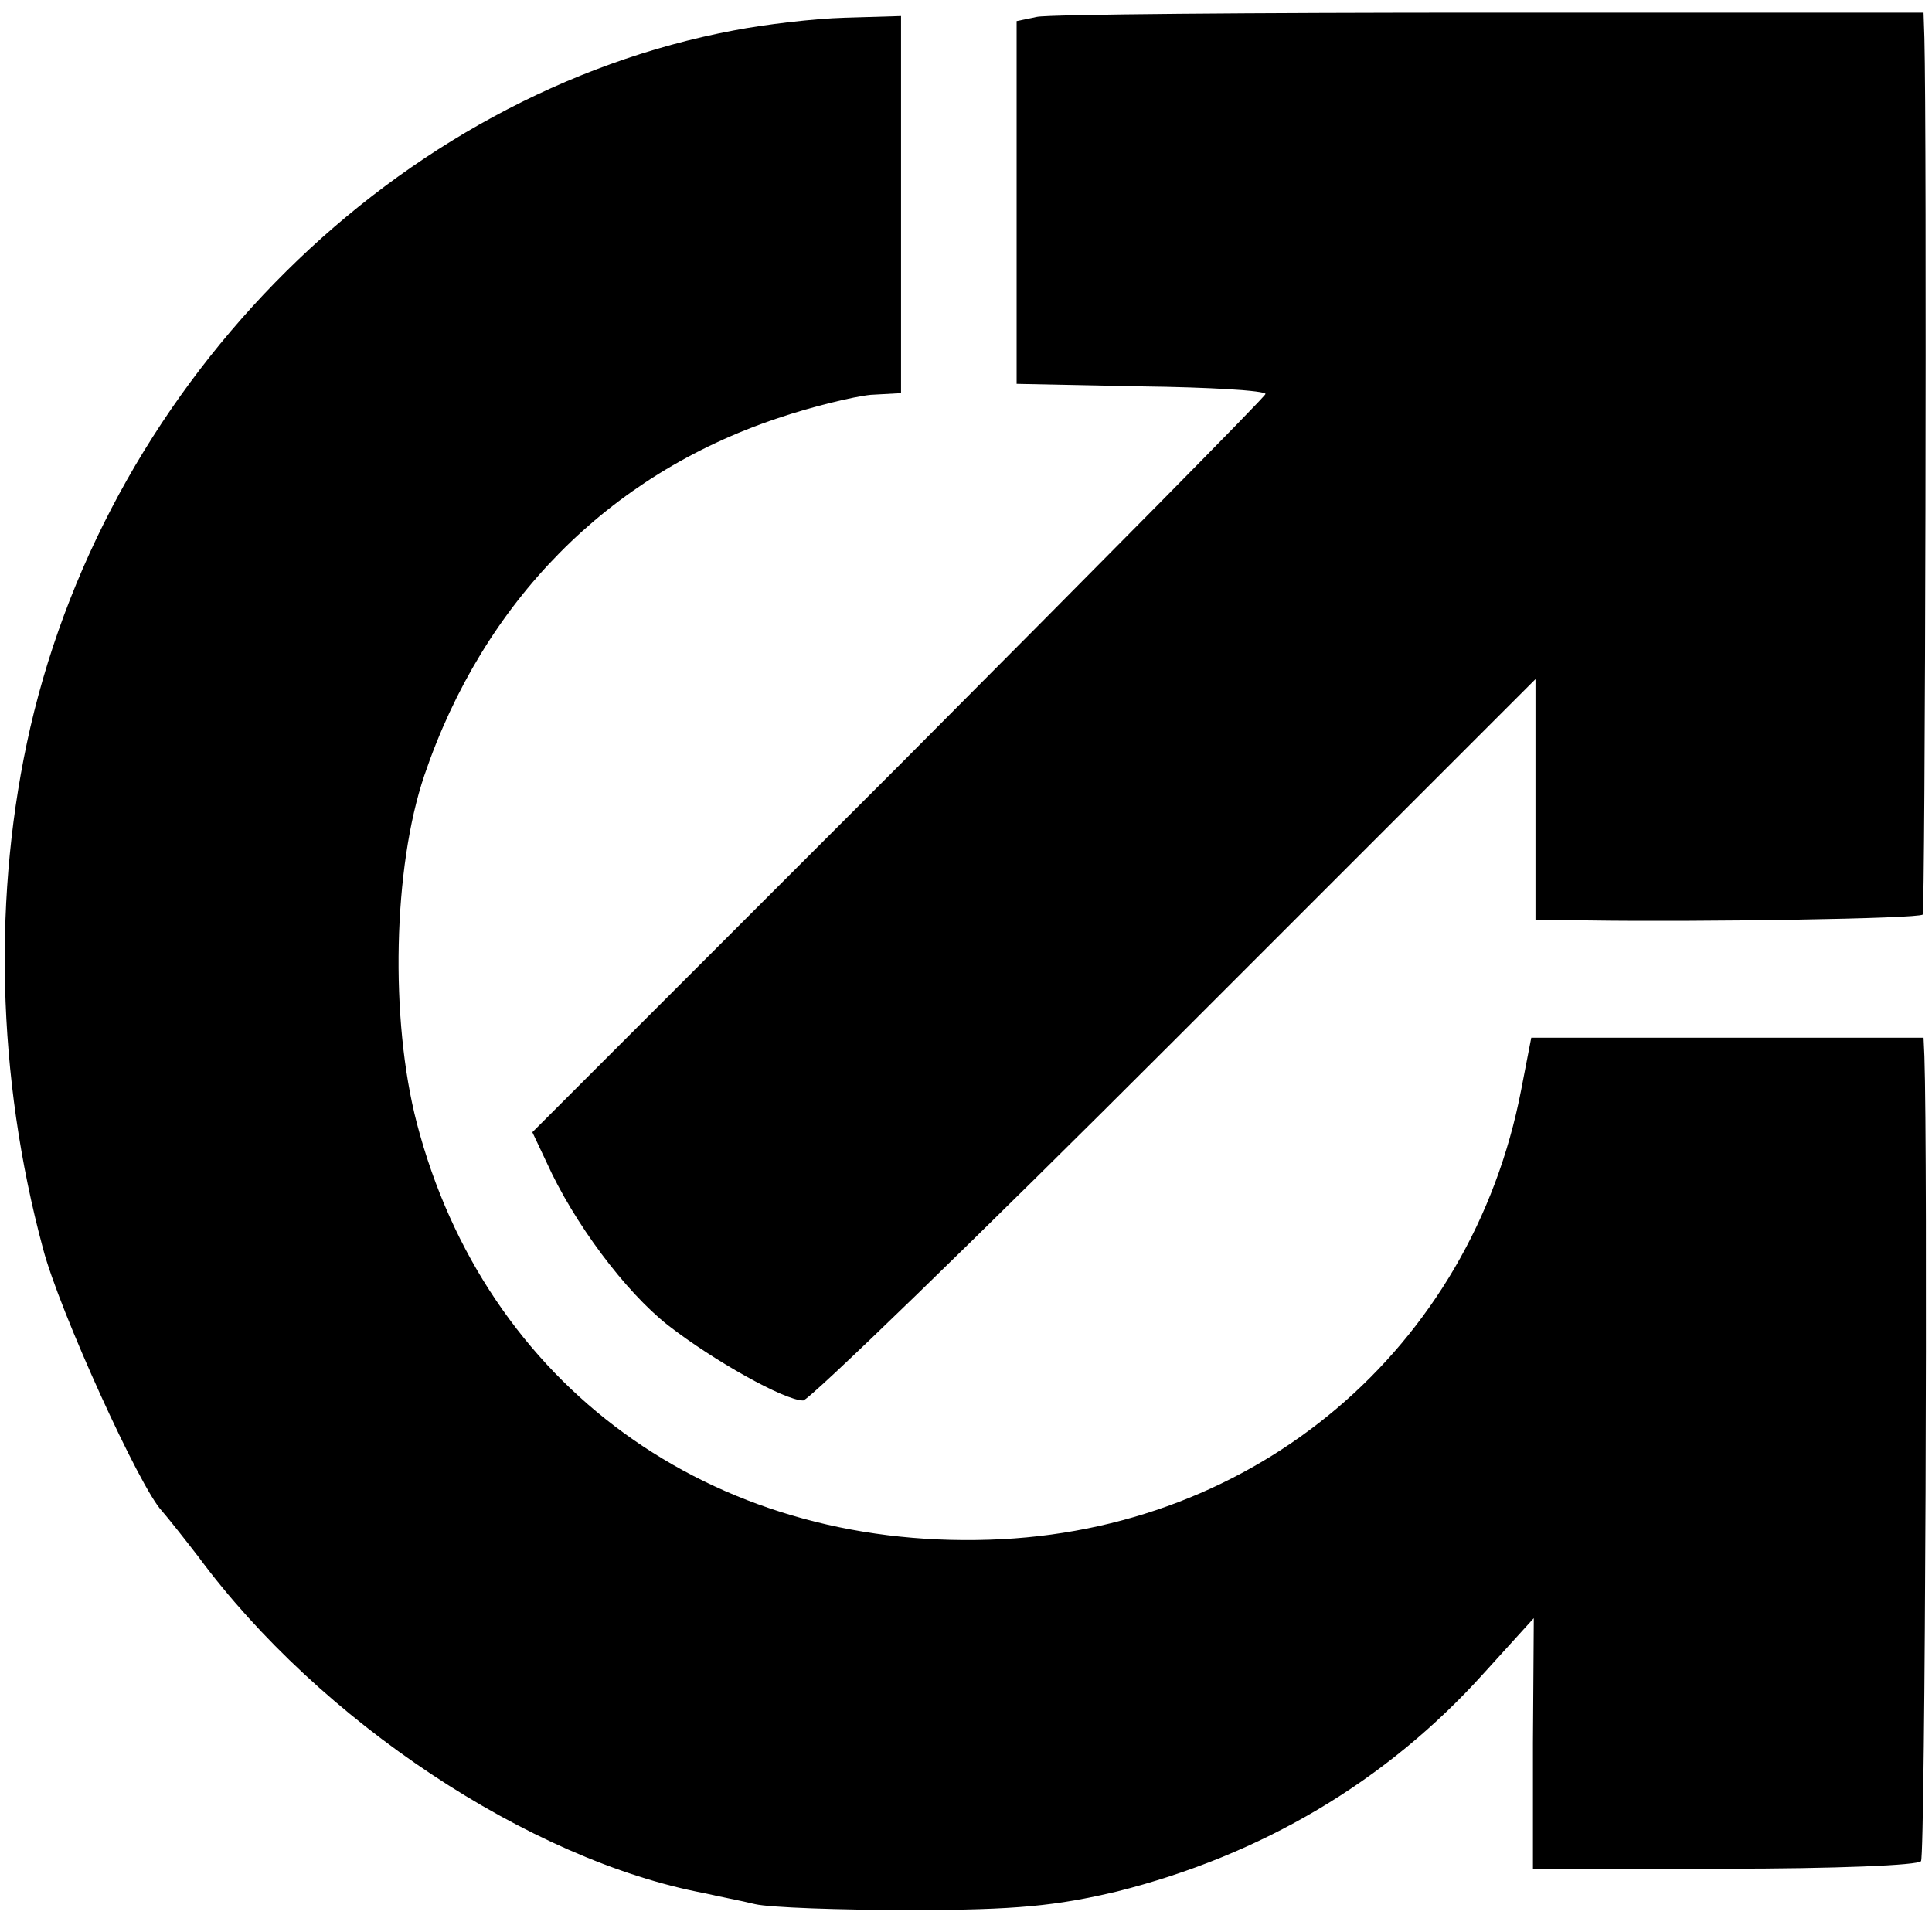 <?xml version="1.0" standalone="no"?>
<!DOCTYPE svg PUBLIC "-//W3C//DTD SVG 20010904//EN"
 "http://www.w3.org/TR/2001/REC-SVG-20010904/DTD/svg10.dtd">
<svg version="1.0" xmlns="http://www.w3.org/2000/svg"
 width="229pt" height="229pt" viewBox="0 0 229 229"
 preserveAspectRatio="xMidYMid meet">
<g transform="translate(0,229) scale(0.1,-0.1)"
fill="#000000" stroke="none">
<path d="M1229 2270 l-24 -5 0 -215 0 -215 148 -3 c81 -1 147 -5 147 -9 0 -3
-196 -201 -434 -440 l-435 -435 17 -36 c32 -71 93 -153 144 -193 54 -42 138
-89 160 -89 7 0 205 192 440 427 l428 428 0 -143 0 -142 63 -1 c129 -2 392 2
396 7 3 3 5 928 2 1039 l-1 30 -513 0 c-282 0 -524 -2 -538 -5z"/>
<path d="M870 2254 c-399 -75 -738 -411 -834 -826 -45 -196 -40 -414 15 -618
19 -73 115 -284 141 -311 7 -8 26 -32 43 -54 144 -195 393 -360 600 -399 17
-4 44 -9 60 -13 17 -4 100 -7 185 -7 125 0 172 5 244 22 171 43 319 130 435
259 l59 65 -1 -148 0 -149 227 0 c131 0 230 4 233 9 5 7 8 842 4 954 l-1 22
-233 0 -232 0 -12 -62 c-59 -306 -314 -523 -630 -533 -331 -11 -598 183 -679
494 -32 123 -28 303 9 412 70 206 218 356 418 423 41 14 91 26 111 28 l36 2 0
223 0 224 -67 -2 c-36 -1 -95 -8 -131 -15z"/>
</g>
</svg>
